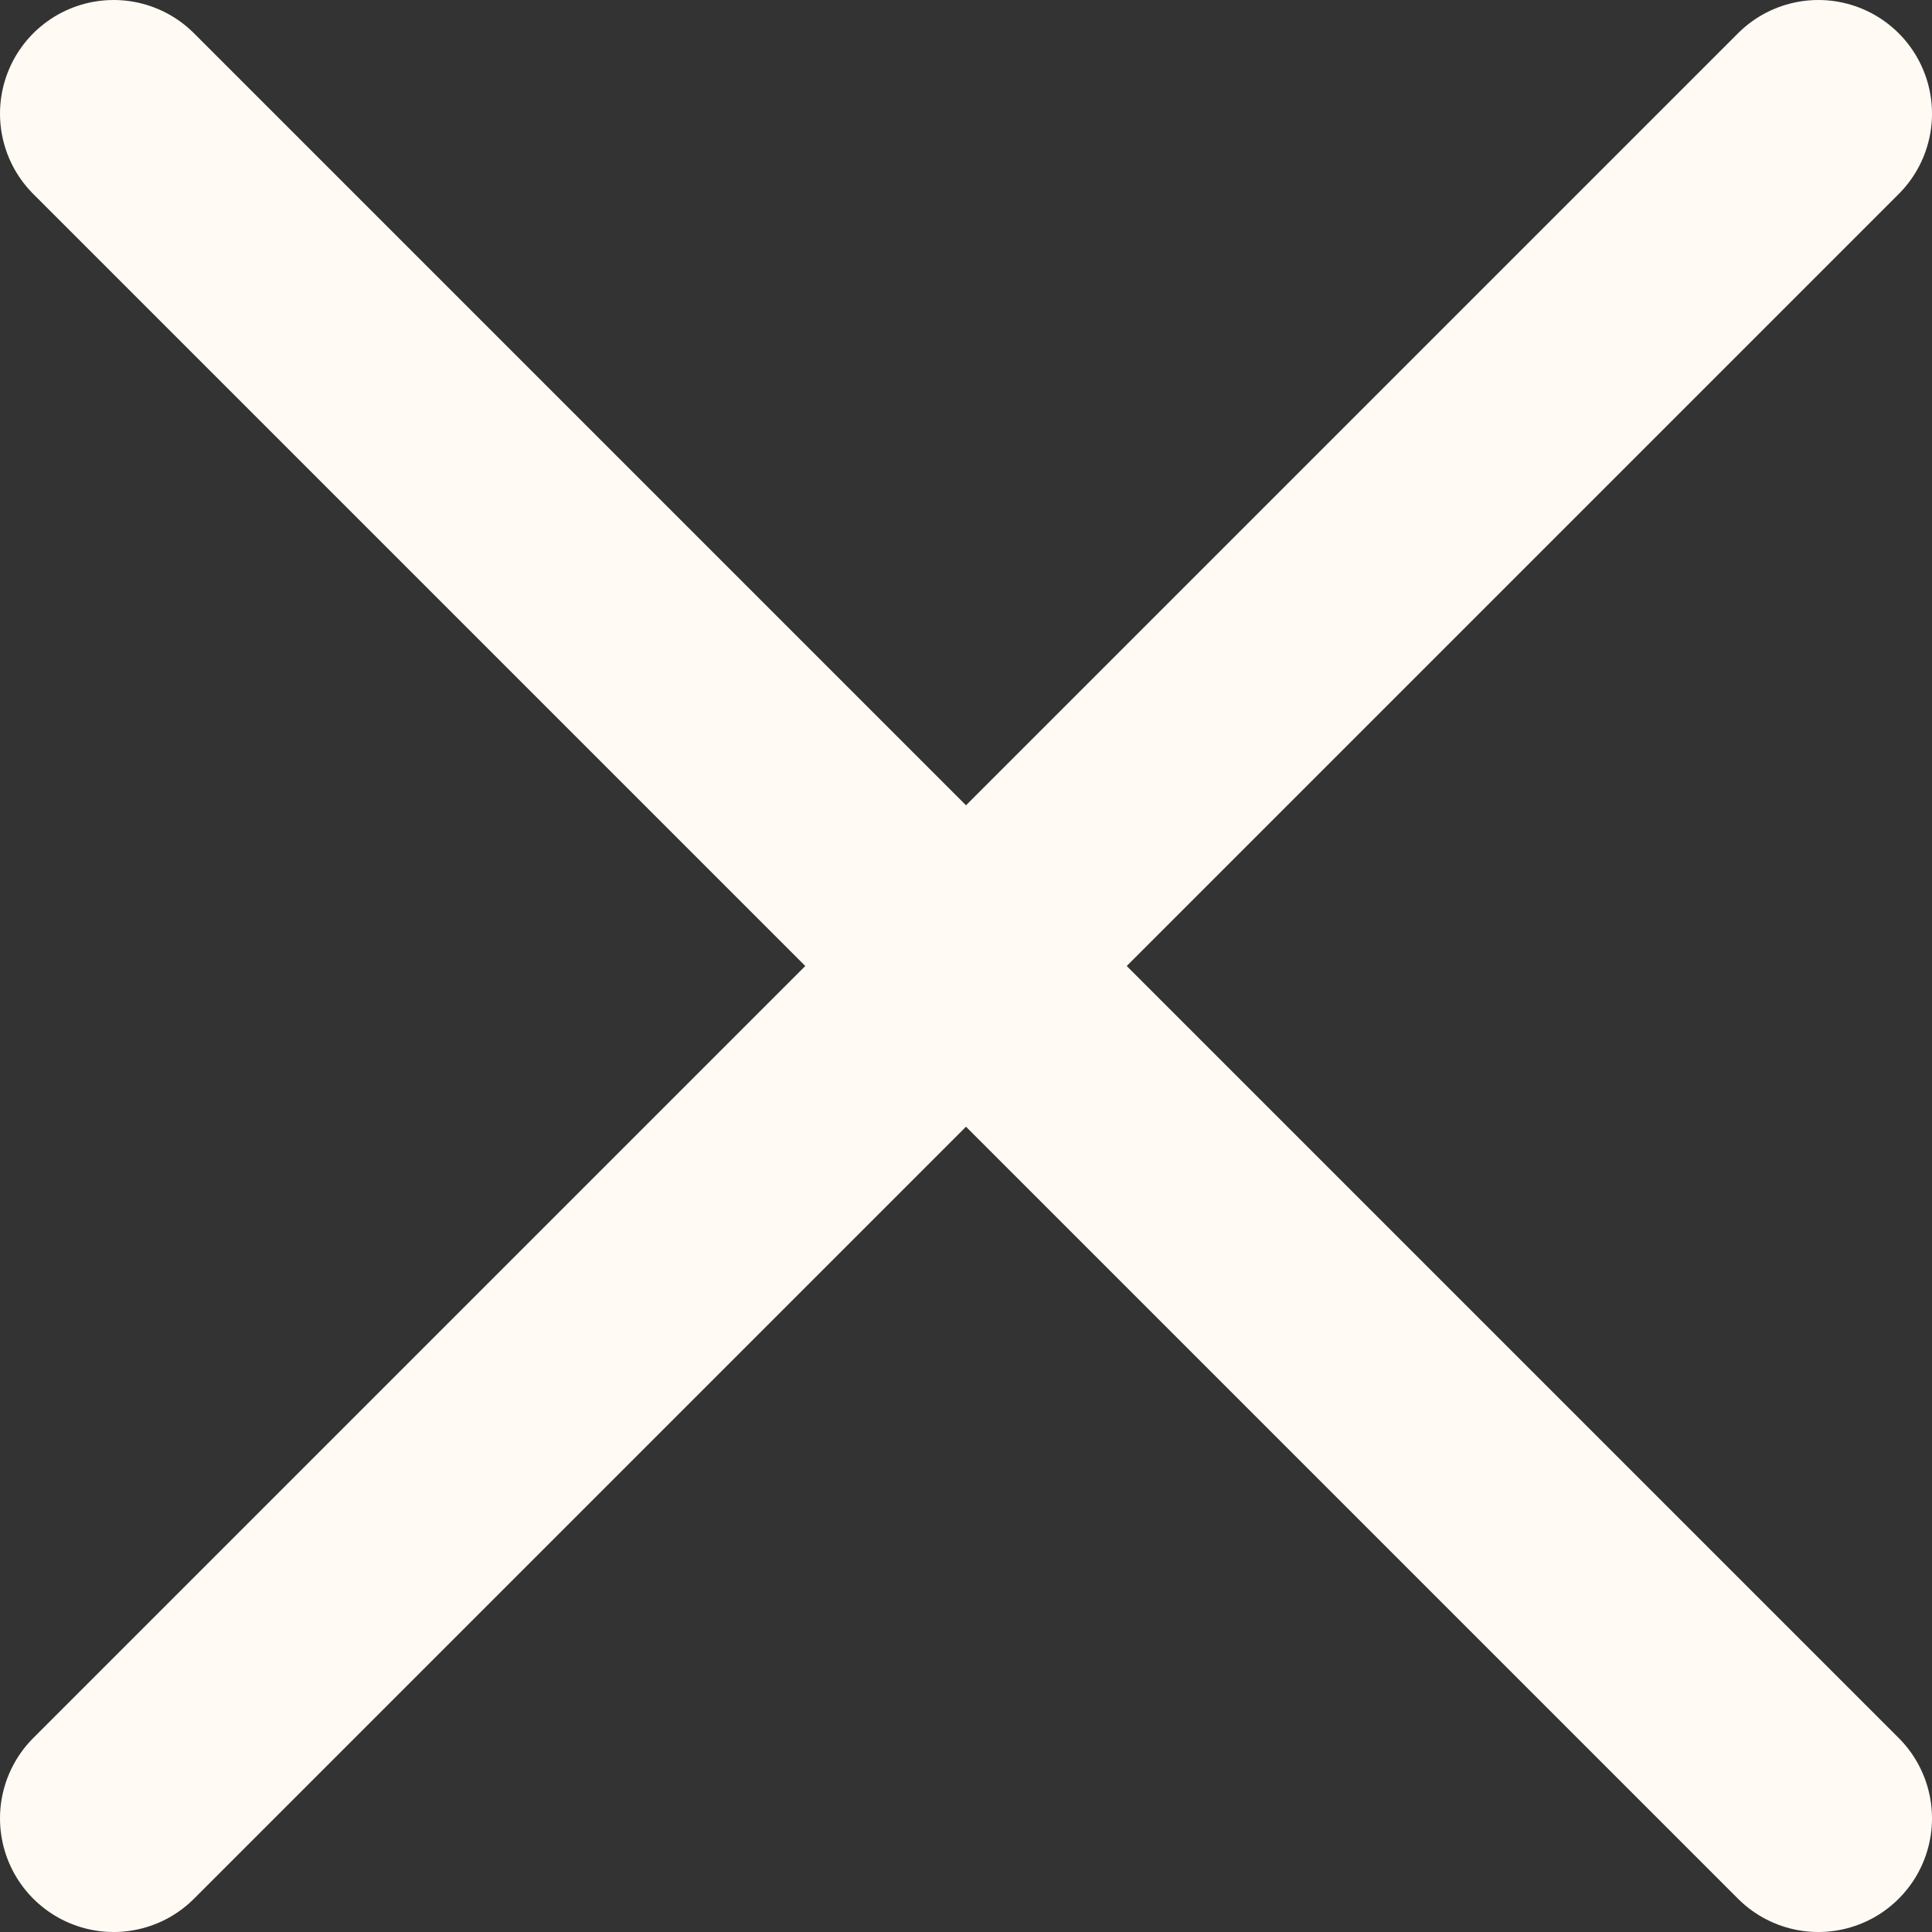 <?xml version="1.0" encoding="UTF-8"?> <svg xmlns="http://www.w3.org/2000/svg" width="51" height="51" viewBox="0 0 51 51" fill="none"><rect x="0" y="0" width="51" height="51" fill="#333333" stroke="none"/> <path d="M48 3L3 48M3 3L48 48" stroke="#FFFBF4" stroke-width="6" stroke-linecap="round" stroke-linejoin="round"></path> </svg> 